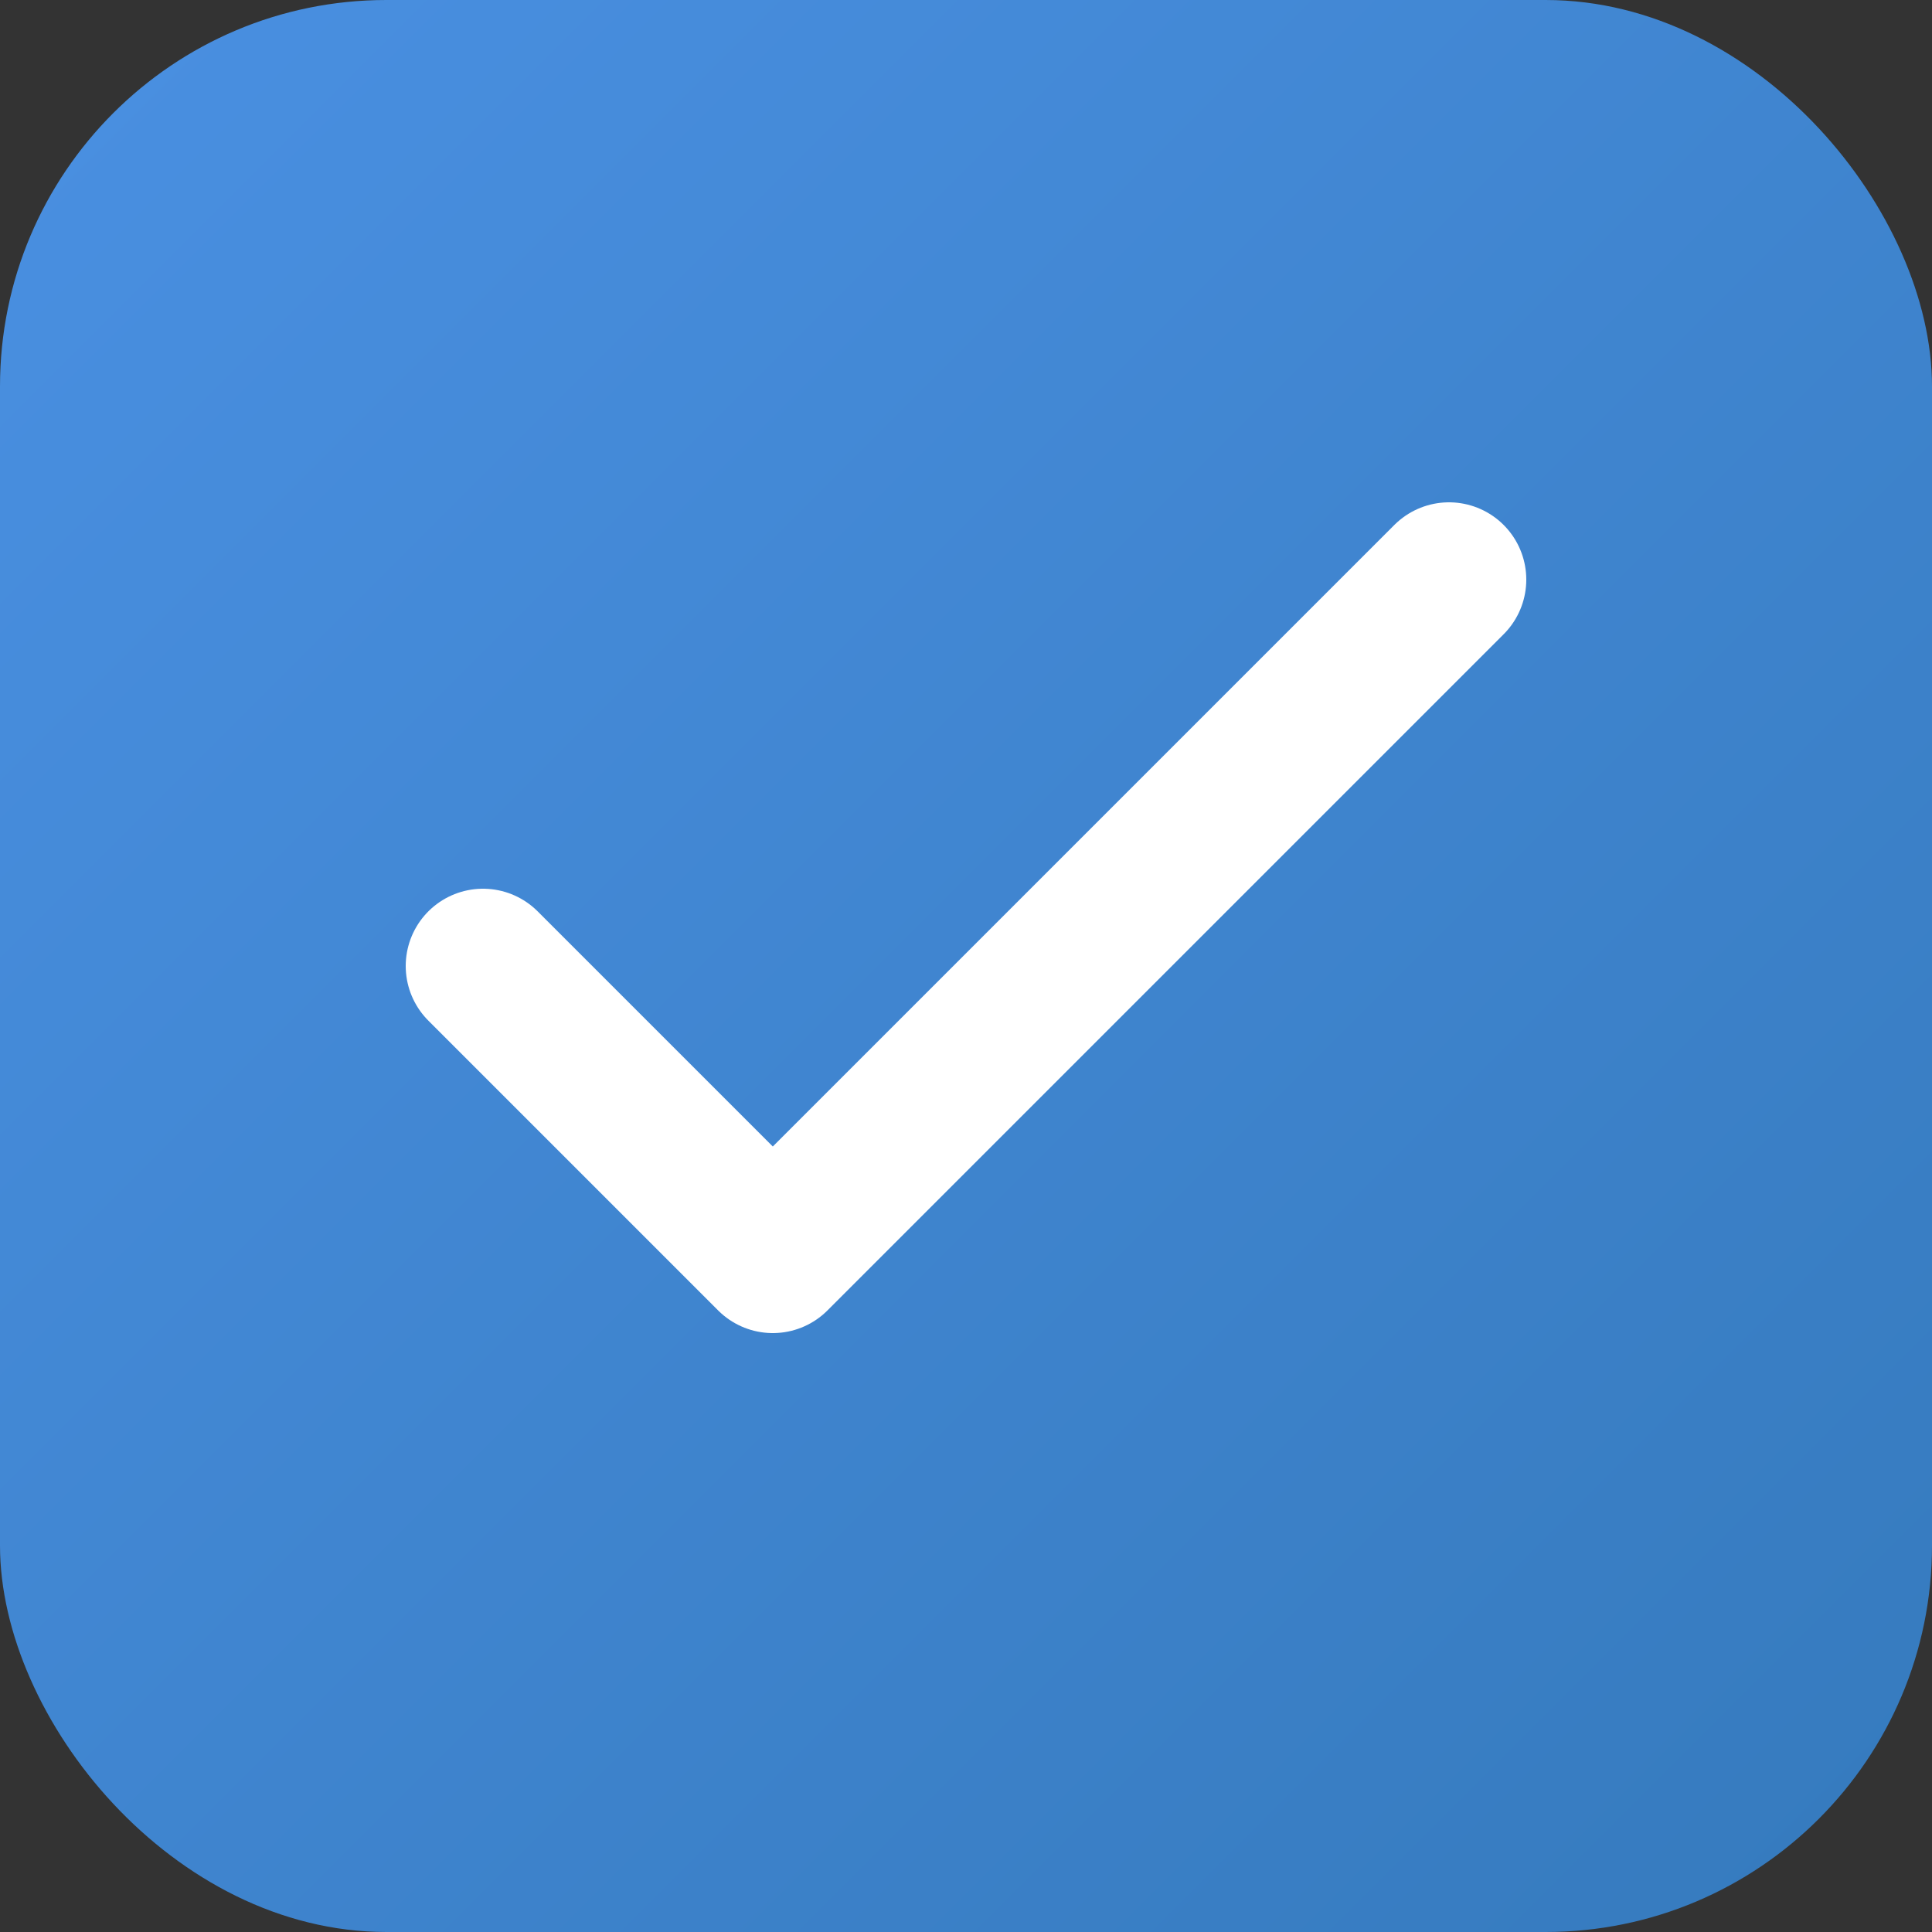 <svg xmlns="http://www.w3.org/2000/svg" viewBox="0 0 100 100">
  <rect x="0" y="0" width="100" height="100" fill="#333333" stroke="none"/>
  <defs>
    <linearGradient id="grad" x1="0%" y1="0%" x2="100%" y2="100%">
      <stop offset="0%" style="stop-color: #4a90e2; stop-opacity: 1" />
      <stop offset="100%" style="stop-color: #357abd; stop-opacity: 1" />
    </linearGradient>
  </defs>
  <rect width="100" height="100" rx="20" fill="url(#grad)" />
  <path d="M25 50 L40 65 L75 30" stroke="white" stroke-width="8" fill="none" stroke-linecap="round" stroke-linejoin="round" />
</svg>
